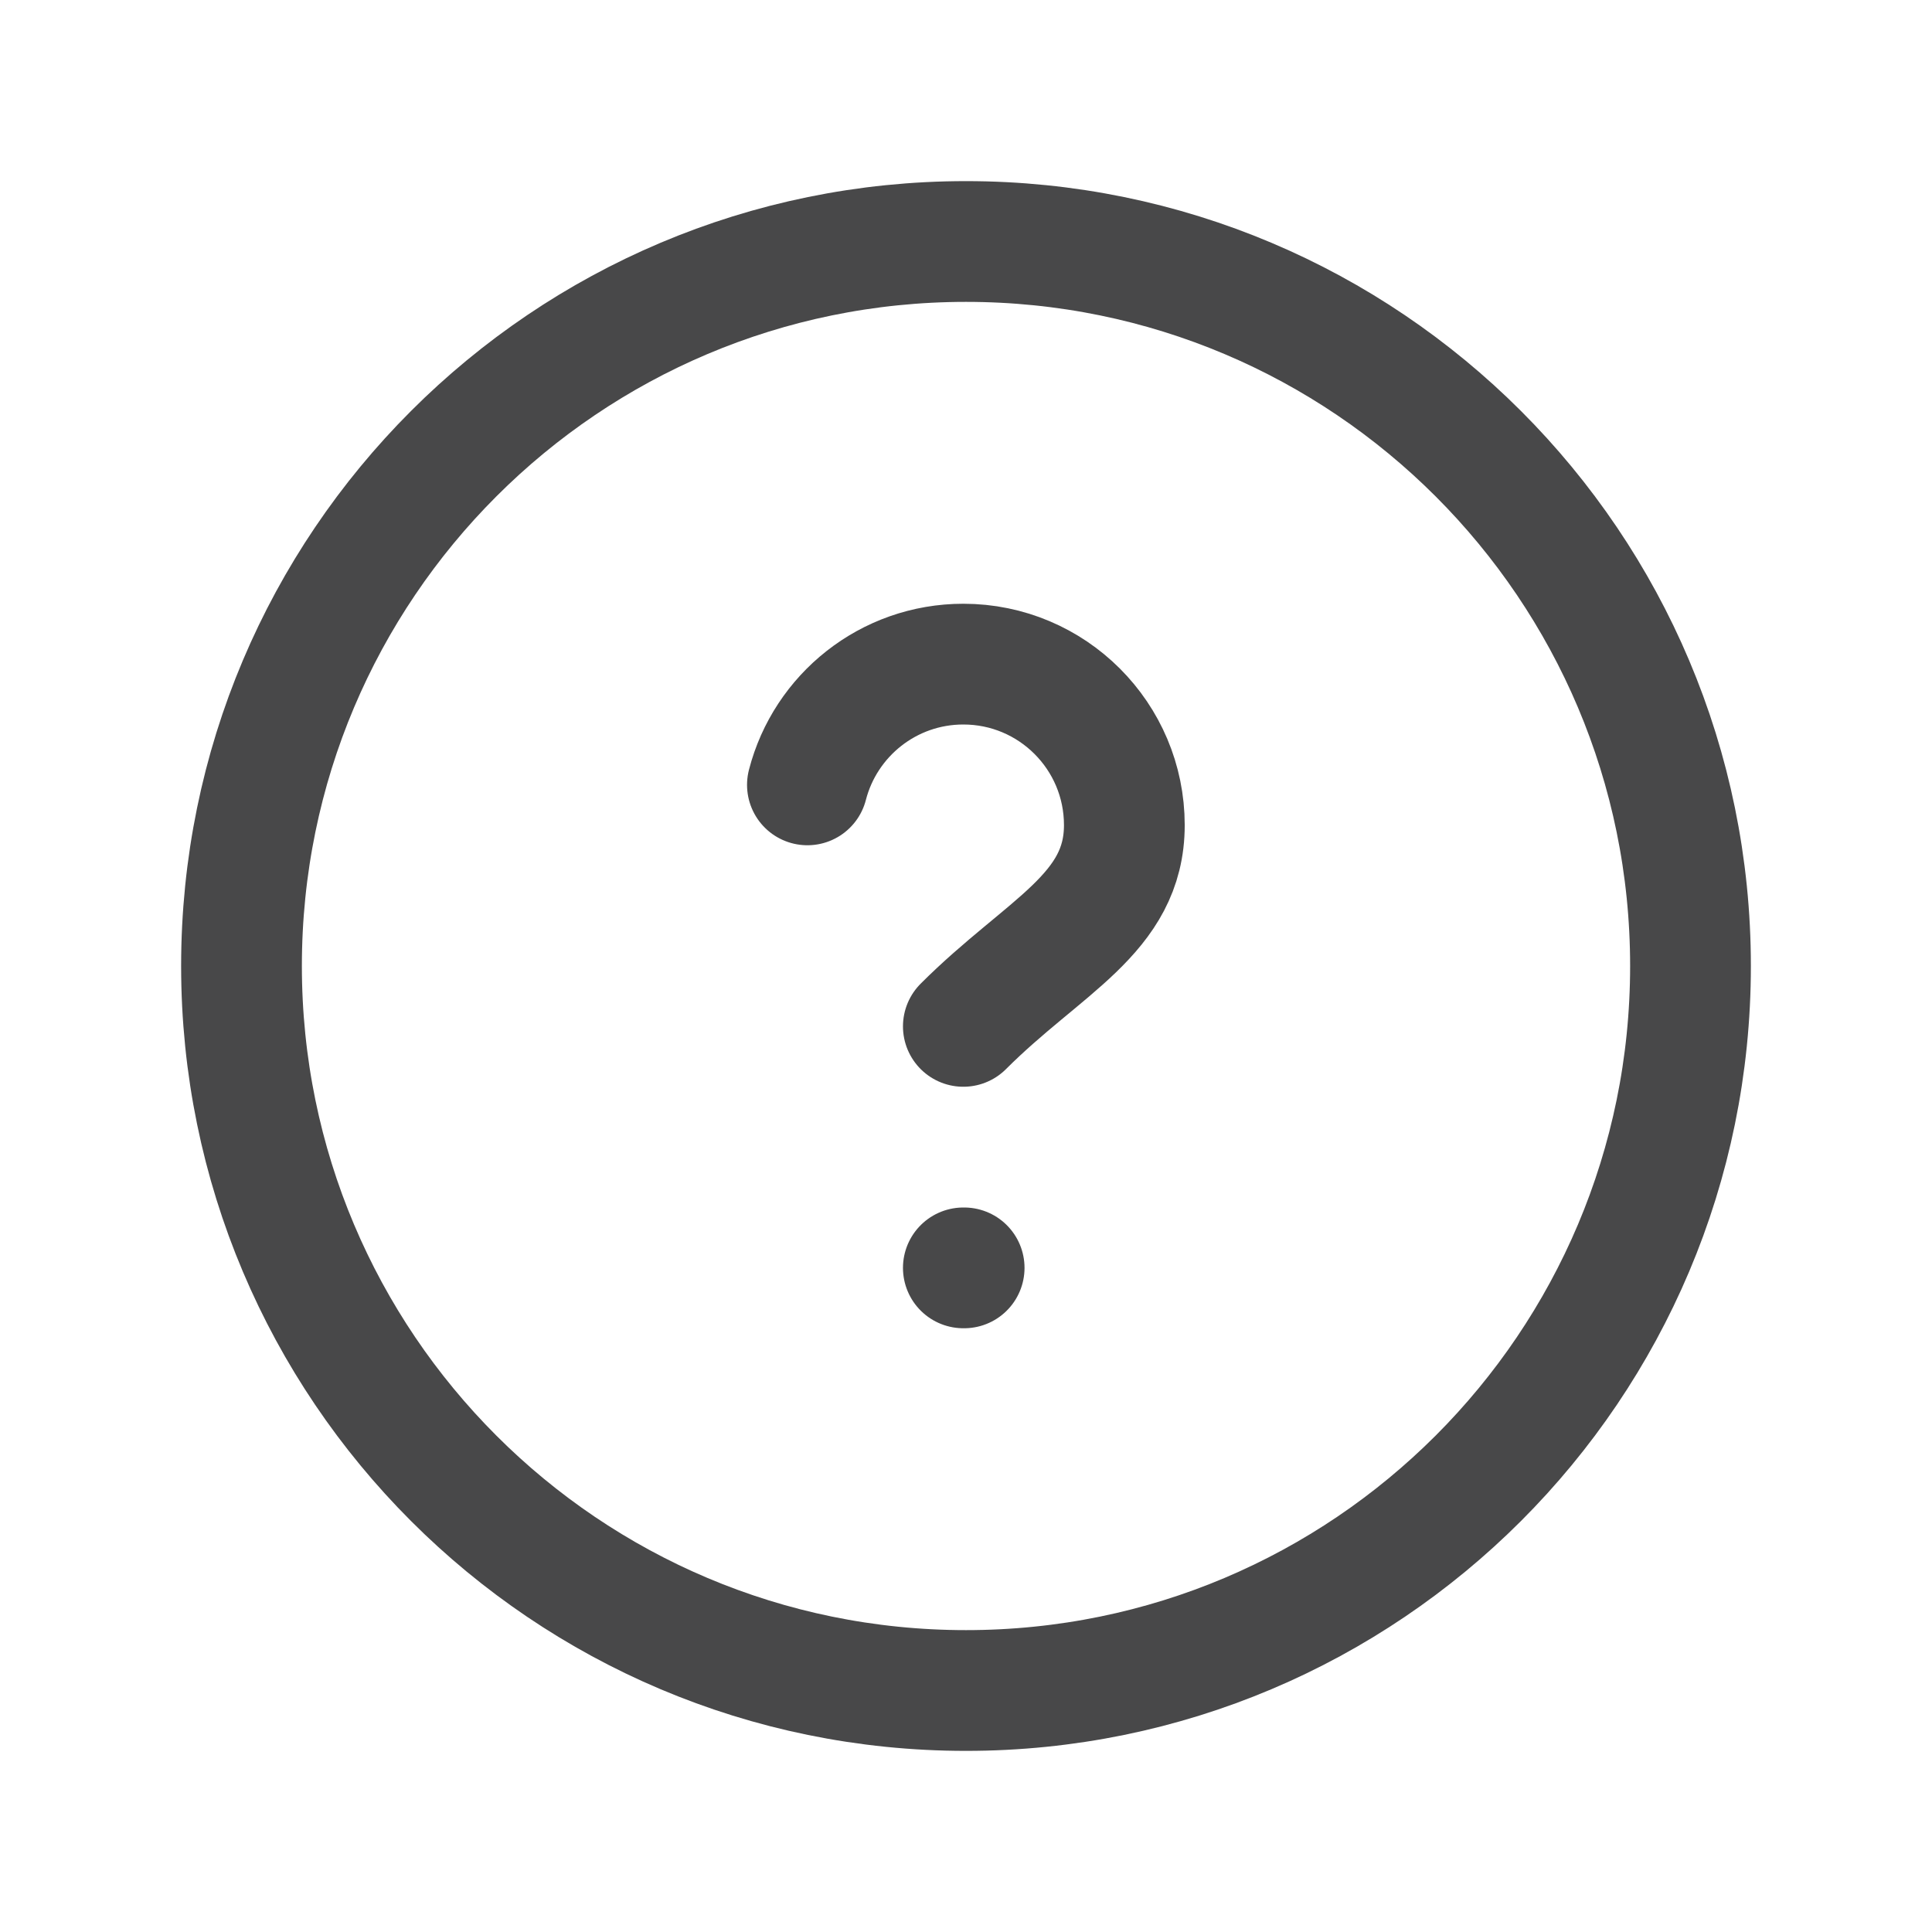 <svg width="24" height="24" viewBox="0 0 24 24" fill="none" xmlns="http://www.w3.org/2000/svg">
<g id="circle-question">
<path id="Icon" d="M11.967 12.75C12.967 11.75 13.967 11.355 13.967 10.25C13.967 9.145 13.072 8.25 11.967 8.25C11.035 8.25 10.252 8.887 10.03 9.75M11.967 15.75H11.977M21 12C21 16.971 16.971 21 12 21C7.029 21 3 16.971 3 12C3 7.029 7.029 3 12 3C16.971 3 21 7.029 21 12Z" stroke="#484849" stroke-width="1.5" stroke-linecap="round"/>
</g>
</svg>

